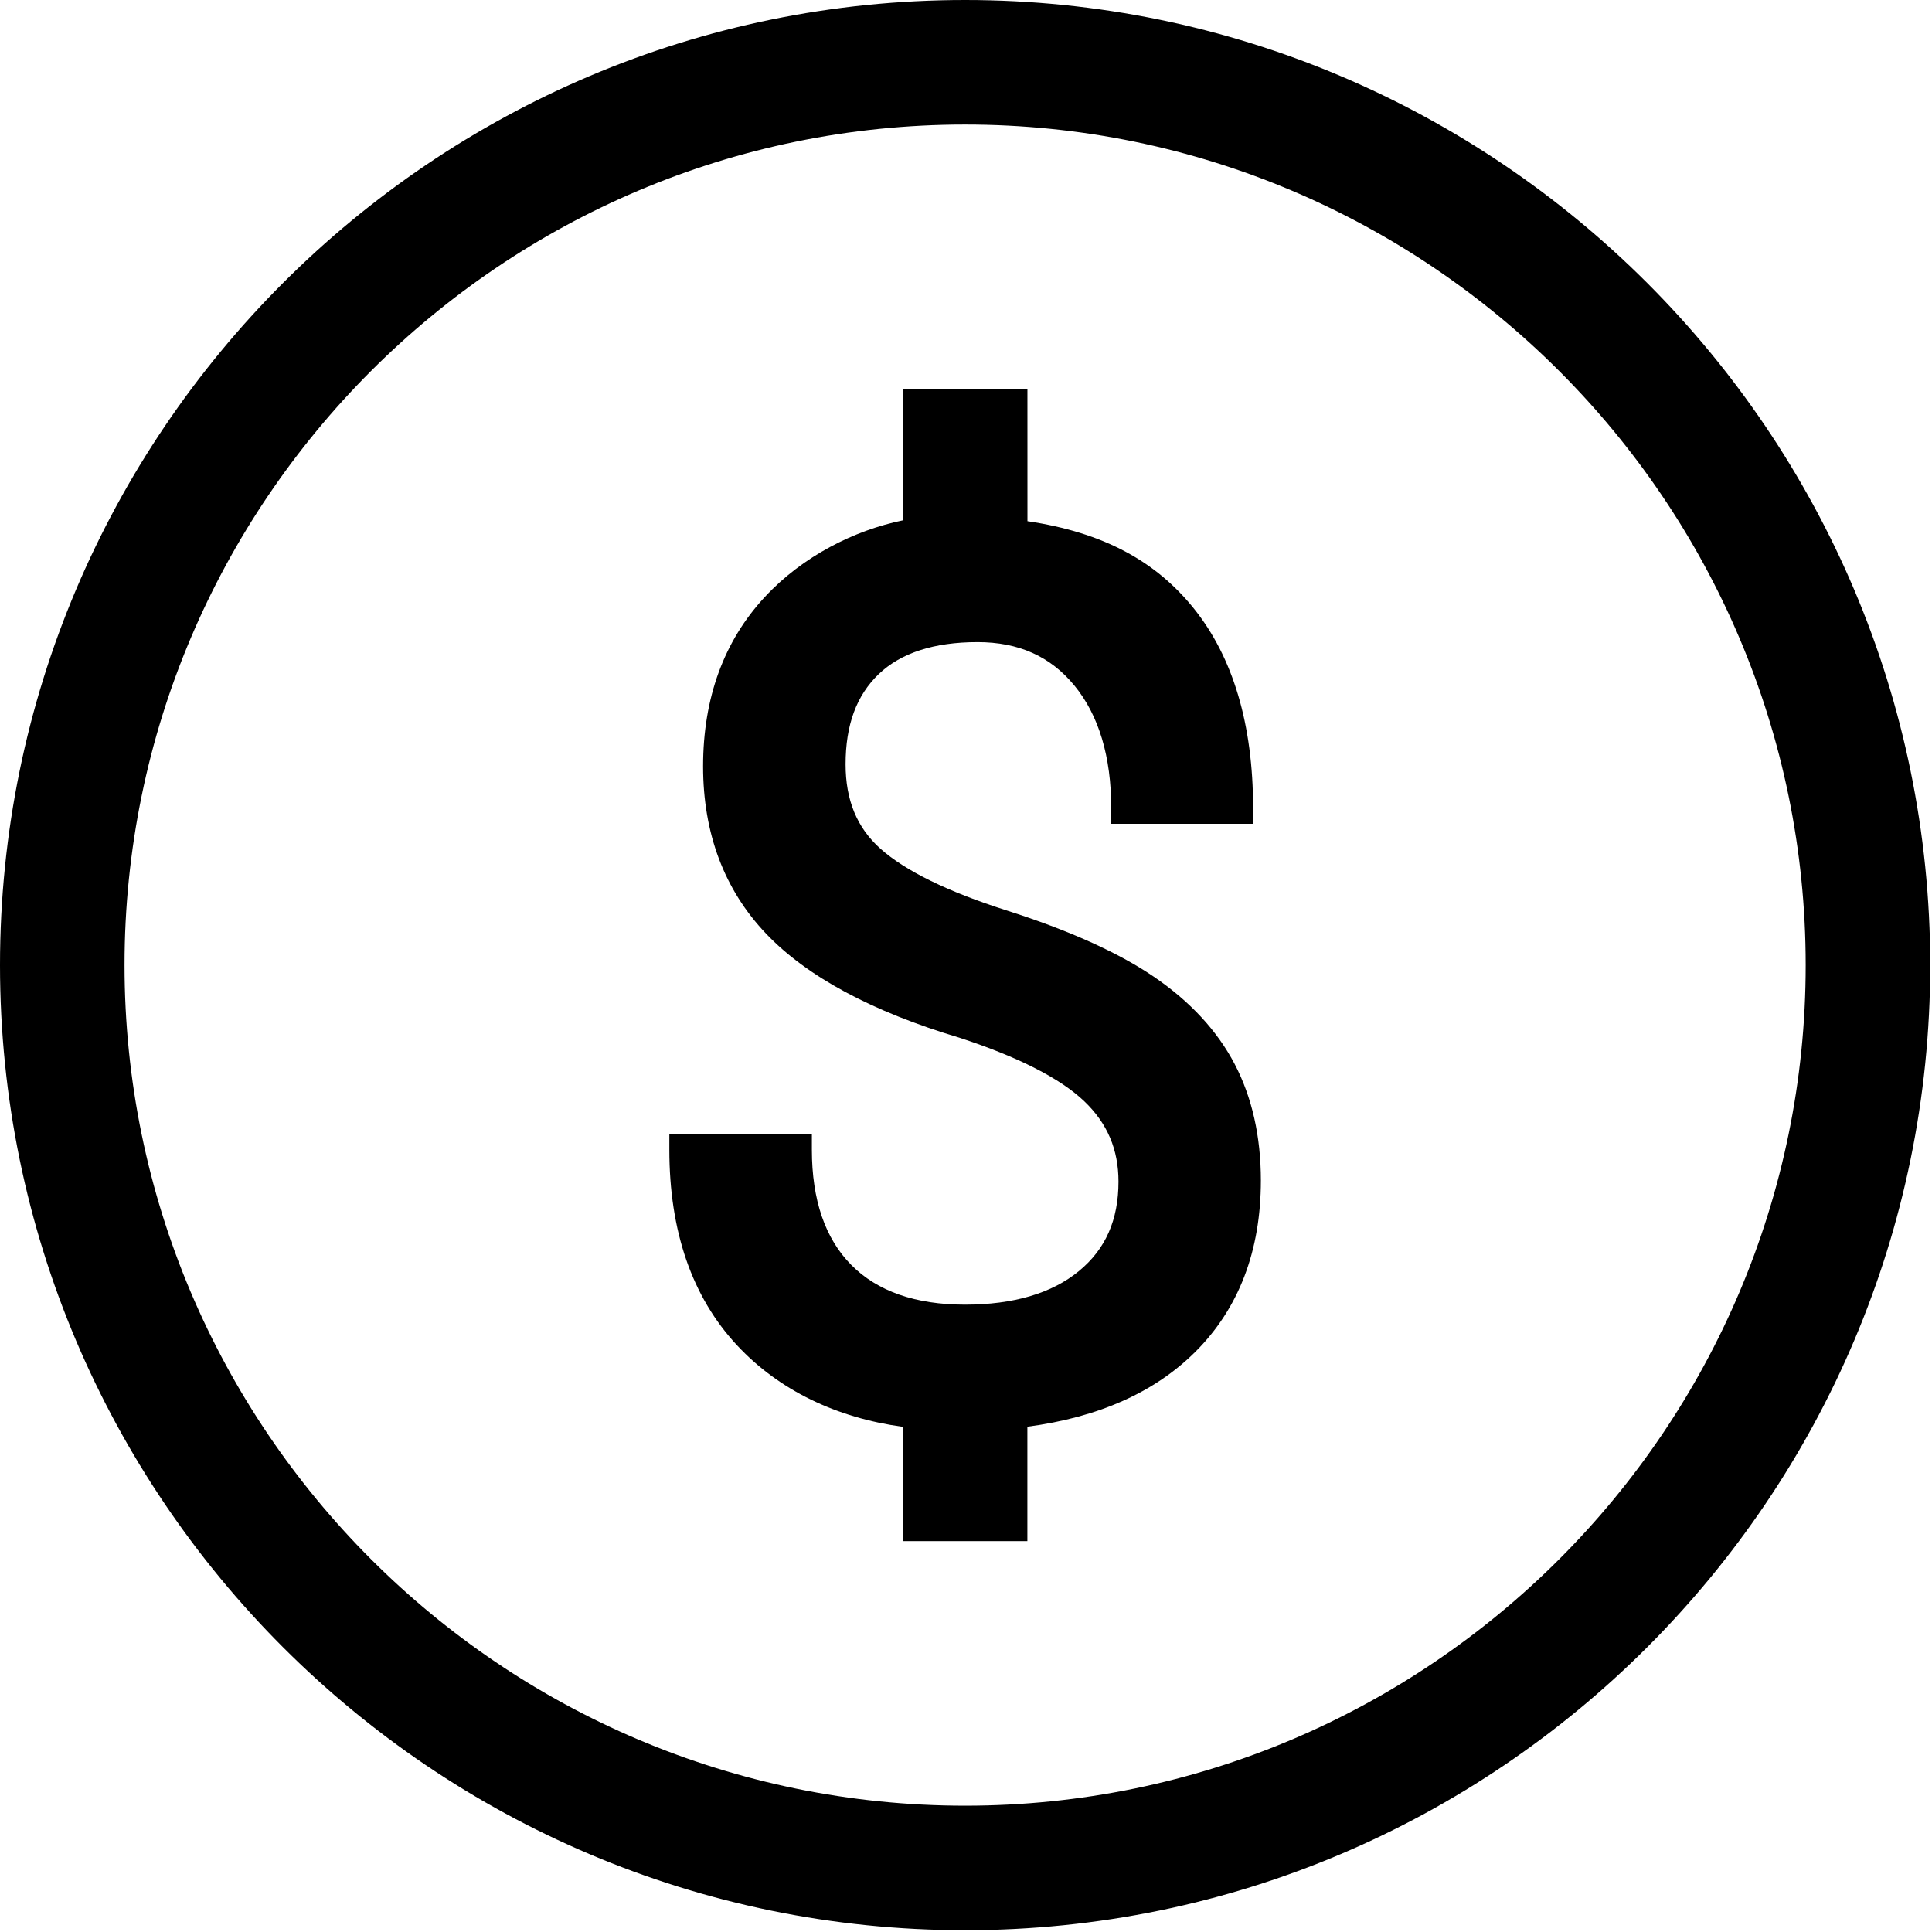 <svg width="724" height="724" viewBox="0 0 724 724" fill="none" xmlns="http://www.w3.org/2000/svg">
<path d="M361.667 0C162.24 0 0 162.253 0 361.667C0 561.08 162.24 723.333 361.667 723.333C561.093 723.333 723.333 561.08 723.333 361.667C723.333 162.253 561.093 0 361.667 0ZM361.667 676.667C187.973 676.667 46.667 535.36 46.667 361.667C46.667 187.973 187.973 46.667 361.667 46.667C535.36 46.667 676.667 187.973 676.667 361.667C676.667 535.36 535.36 676.667 361.667 676.667Z" fill="black"/>
<path d="M432.4 366.027C419.114 356.975 400.551 348.621 377.207 341.178C355.18 334.157 339.269 326.371 329.92 318.033C321.134 310.194 316.878 299.835 316.878 286.402C316.878 271.678 320.941 260.631 329.28 252.626C337.597 244.668 350.056 240.631 366.31 240.631C381.758 240.631 393.633 245.965 402.628 256.907C411.773 268.058 416.42 283.533 416.42 302.886V308.719H469.586V302.886C469.586 271.443 462.06 246.198 447.212 227.813C433.201 210.501 413.81 199.578 385.029 195.307L385.018 145.838H338.352V194.989C320.212 198.723 300.821 208.385 286.576 223.749C271.258 240.259 263.477 261.609 263.477 287.181C263.477 312.347 271.435 333.451 287.081 349.889C302.398 365.967 326.816 379.102 359.545 388.867C381.618 396.091 397.368 404.127 406.373 412.737C414.962 420.95 419.139 430.783 419.139 442.789C419.139 457.149 414.295 468.117 404.332 476.31C394.181 484.674 379.785 488.909 361.572 488.909C343.113 488.909 328.801 483.914 319.036 474.054C309.223 464.184 304.244 449.658 304.244 430.866V425.033L250.832 425.028V430.861C250.832 461.429 259.358 486.08 276.196 504.137C291.967 521.054 313.54 531.32 338.332 534.694V577.512H384.999V534.648C411.717 531.127 432.717 521.721 447.895 506.637C464.217 490.386 472.499 468.768 472.499 442.377C472.499 425.882 469.197 411.216 462.697 398.778C456.186 386.309 446.003 375.294 432.399 366.024L432.4 366.027Z" fill="black"/>
</svg>

